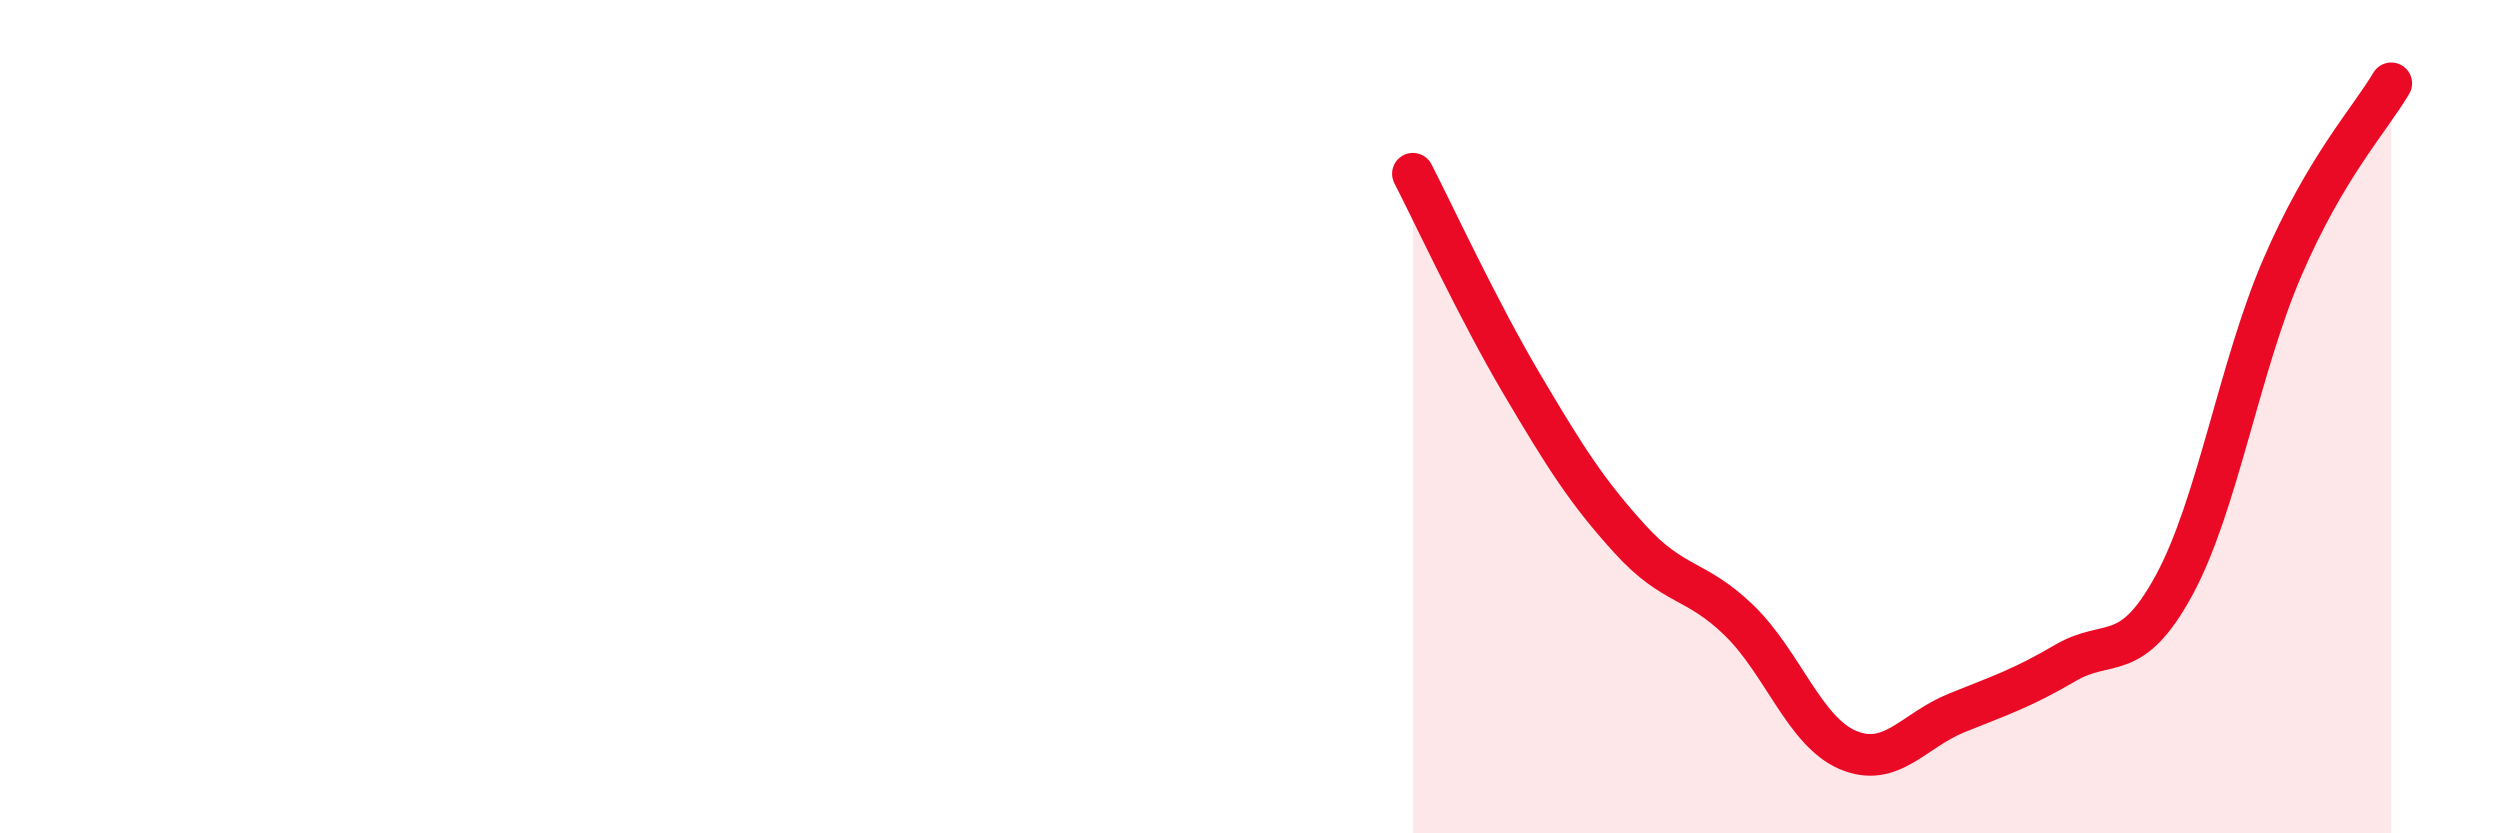 
    <svg width="60" height="20" viewBox="0 0 60 20" xmlns="http://www.w3.org/2000/svg">
      <path
        d="M 33.91,4.17 C 34.43,5.18 35.48,7.45 36.52,9.21 C 37.56,10.97 38.09,11.81 39.13,12.95 C 40.17,14.09 40.7,13.88 41.74,14.89 C 42.78,15.9 43.31,17.56 44.35,18 C 45.39,18.44 45.92,17.53 46.96,17.11 C 48,16.69 48.53,16.52 49.57,15.91 C 50.61,15.3 51.13,15.96 52.17,14.06 C 53.21,12.16 53.74,8.82 54.78,6.41 C 55.82,4 56.87,2.88 57.39,2L57.39 20L33.91 20Z"
        fill="#EB0A25"
        opacity="0.1"
        stroke-linecap="round"
        stroke-linejoin="round"
      />
      <path
        d="M 33.91,4.17 C 34.43,5.18 35.48,7.45 36.52,9.21 C 37.56,10.97 38.09,11.81 39.13,12.95 C 40.17,14.09 40.7,13.88 41.74,14.89 C 42.78,15.9 43.31,17.56 44.35,18 C 45.39,18.44 45.92,17.53 46.96,17.11 C 48,16.69 48.53,16.52 49.57,15.91 C 50.61,15.3 51.13,15.96 52.17,14.06 C 53.21,12.16 53.74,8.82 54.78,6.41 C 55.82,4 56.87,2.88 57.39,2"
        stroke="#EB0A25"
        stroke-width="1"
        fill="none"
        stroke-linecap="round"
        stroke-linejoin="round"
      />
    </svg>
  